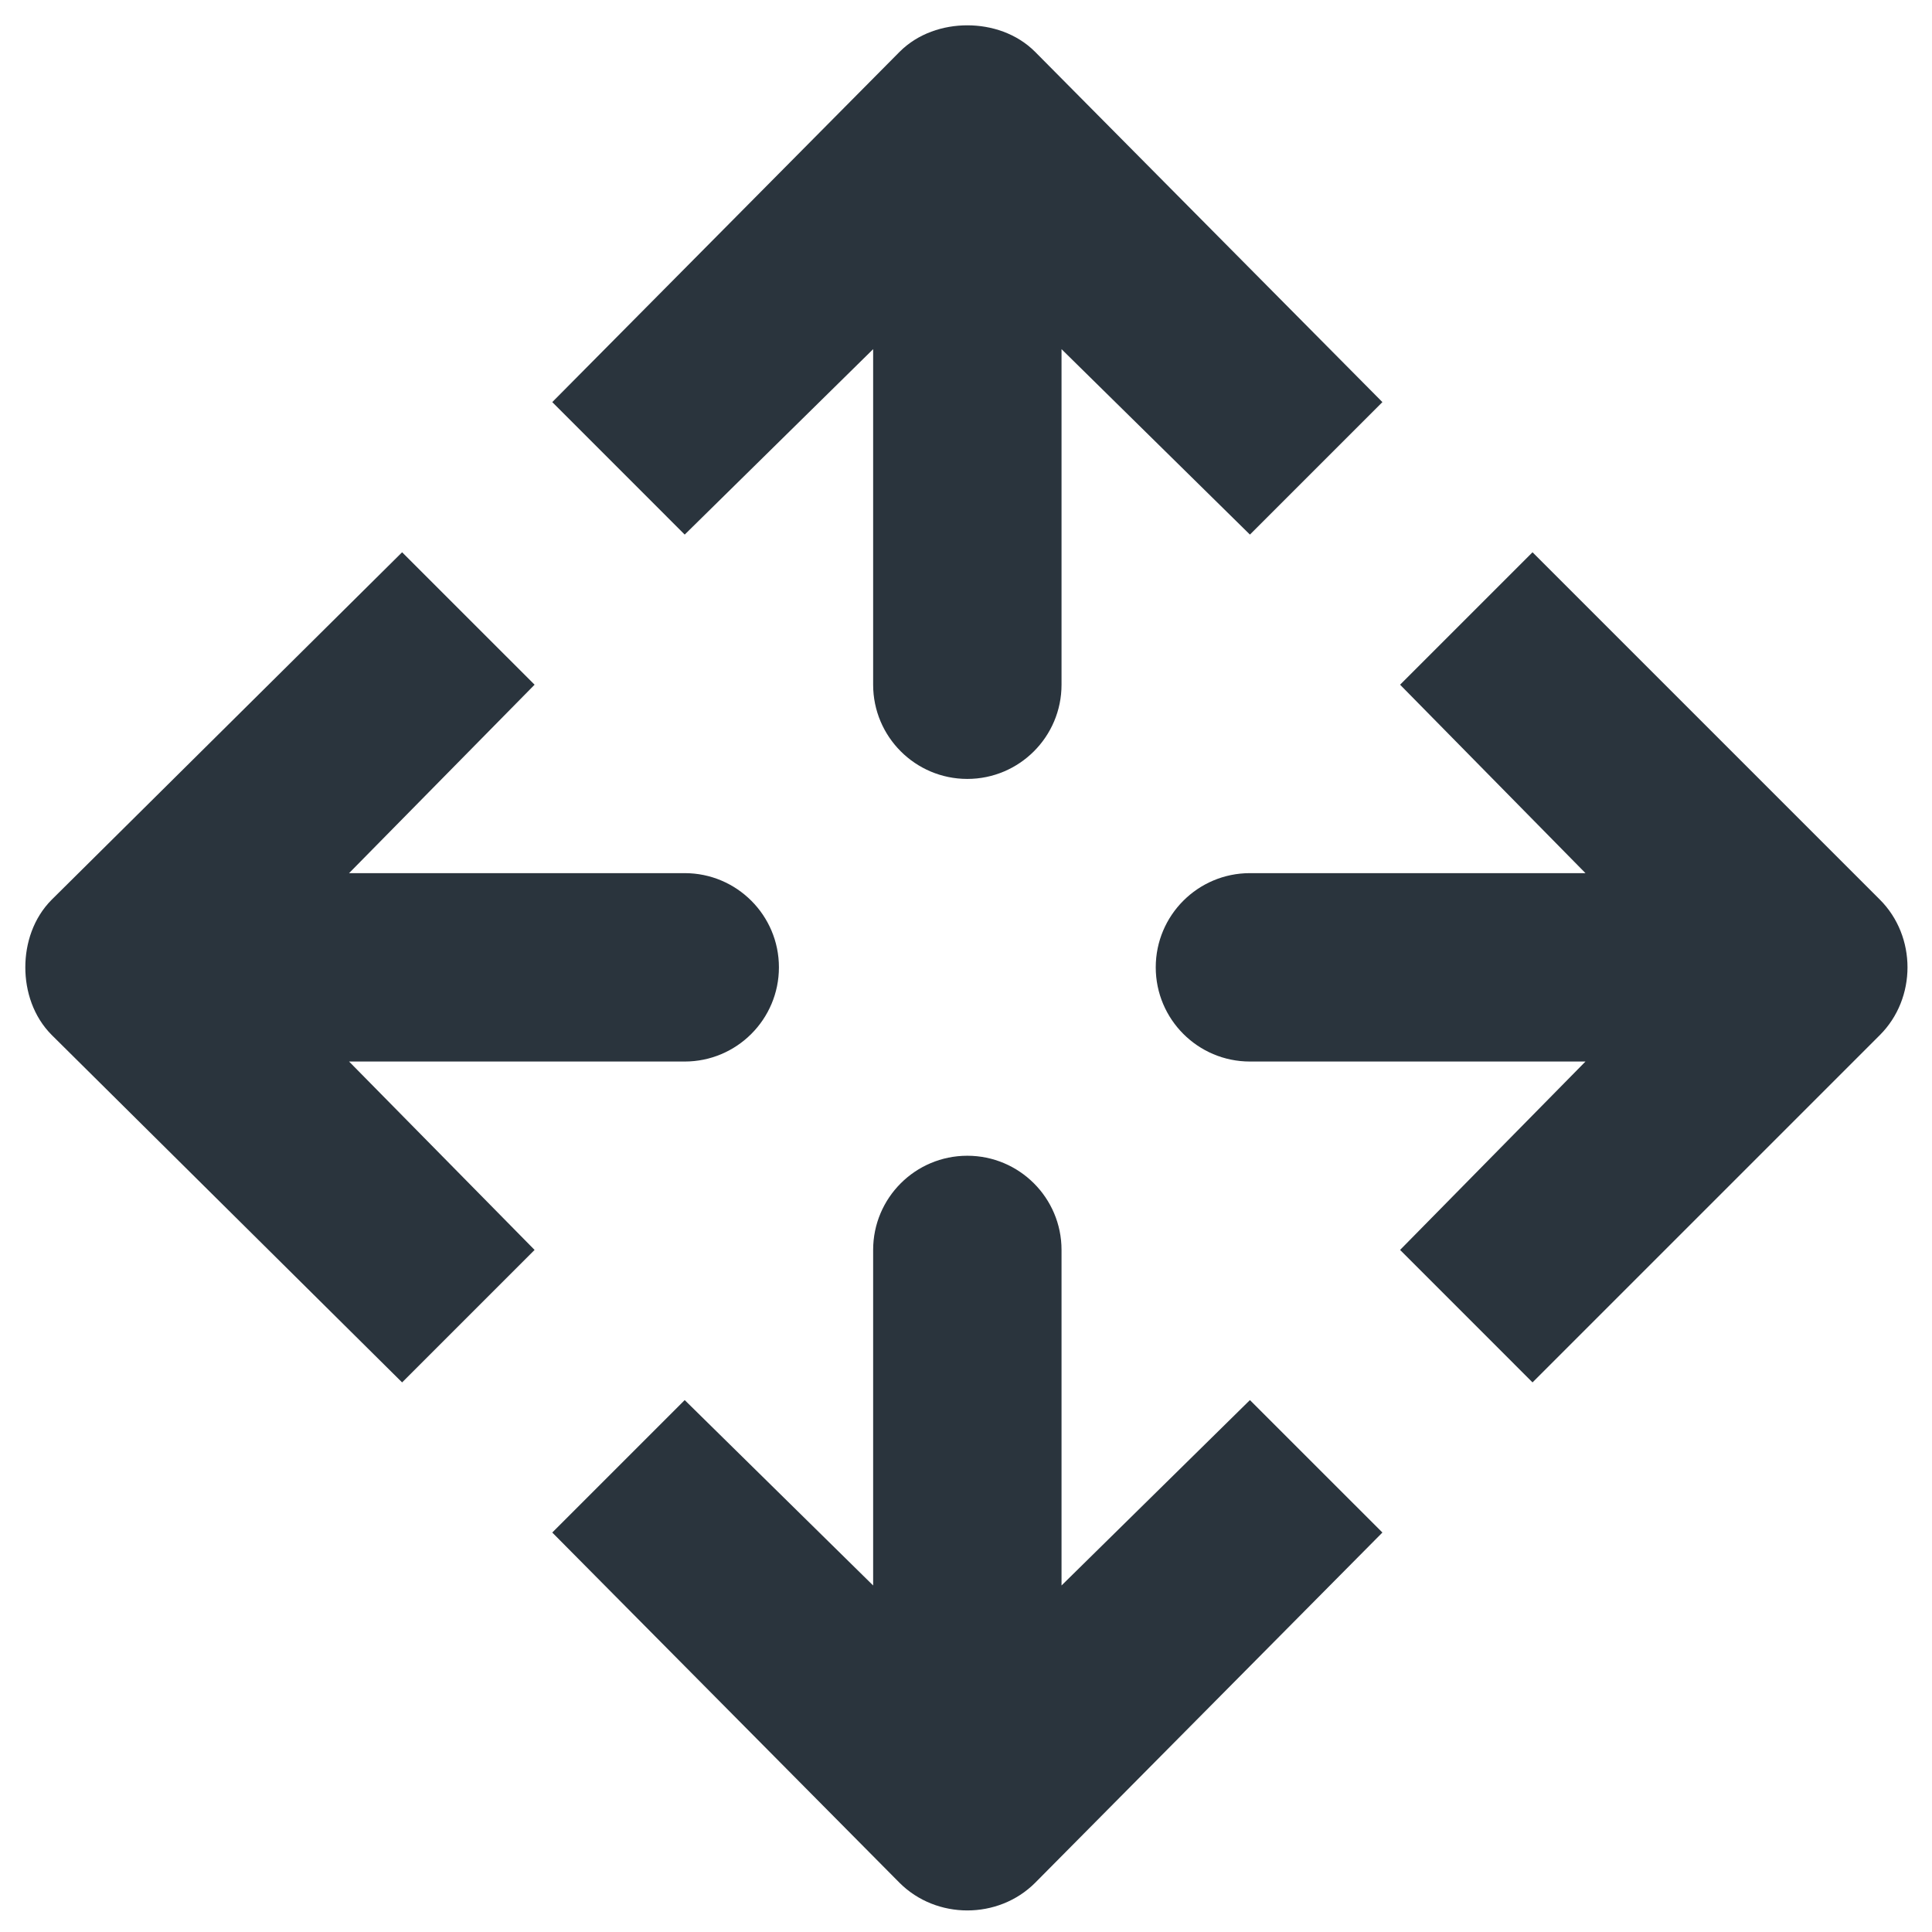 <?xml version="1.0" encoding="UTF-8"?> <svg xmlns="http://www.w3.org/2000/svg" width="47" height="47" viewBox="0 0 47 47" fill="none"><path d="M23.532 0.616C22.946 0.616 22.332 0.813 21.885 1.26L13.435 9.782L16.657 13.005L21.241 8.494V16.657C21.241 17.922 22.267 18.949 23.532 18.949C24.797 18.949 25.824 17.922 25.824 16.657V8.494L30.407 13.005L33.63 9.782L25.18 1.26C24.733 0.813 24.119 0.616 23.532 0.616ZM9.782 13.435L1.26 21.885C0.813 22.332 0.616 22.946 0.616 23.532C0.616 24.119 0.813 24.733 1.26 25.18L9.782 33.63L13.005 30.407L8.492 25.824H16.657C17.922 25.824 18.949 24.797 18.949 23.532C18.949 22.267 17.922 21.241 16.657 21.241H8.492L13.005 16.657L9.782 13.435ZM37.282 13.435L34.06 16.657L38.57 21.241H30.407C29.142 21.241 28.116 22.267 28.116 23.532C28.116 24.797 29.142 25.824 30.407 25.824H38.57L34.06 30.407L37.282 33.63L45.732 25.18C46.628 24.284 46.628 22.781 45.732 21.885L37.282 13.435ZM23.532 28.116C22.267 28.116 21.241 29.142 21.241 30.407V38.57L16.657 34.06L13.435 37.282L21.885 45.805C22.781 46.699 24.284 46.699 25.18 45.805L33.63 37.282L30.407 34.06L25.824 38.57V30.407C25.824 29.142 24.797 28.116 23.532 28.116Z" fill="#2A343D"></path></svg> 